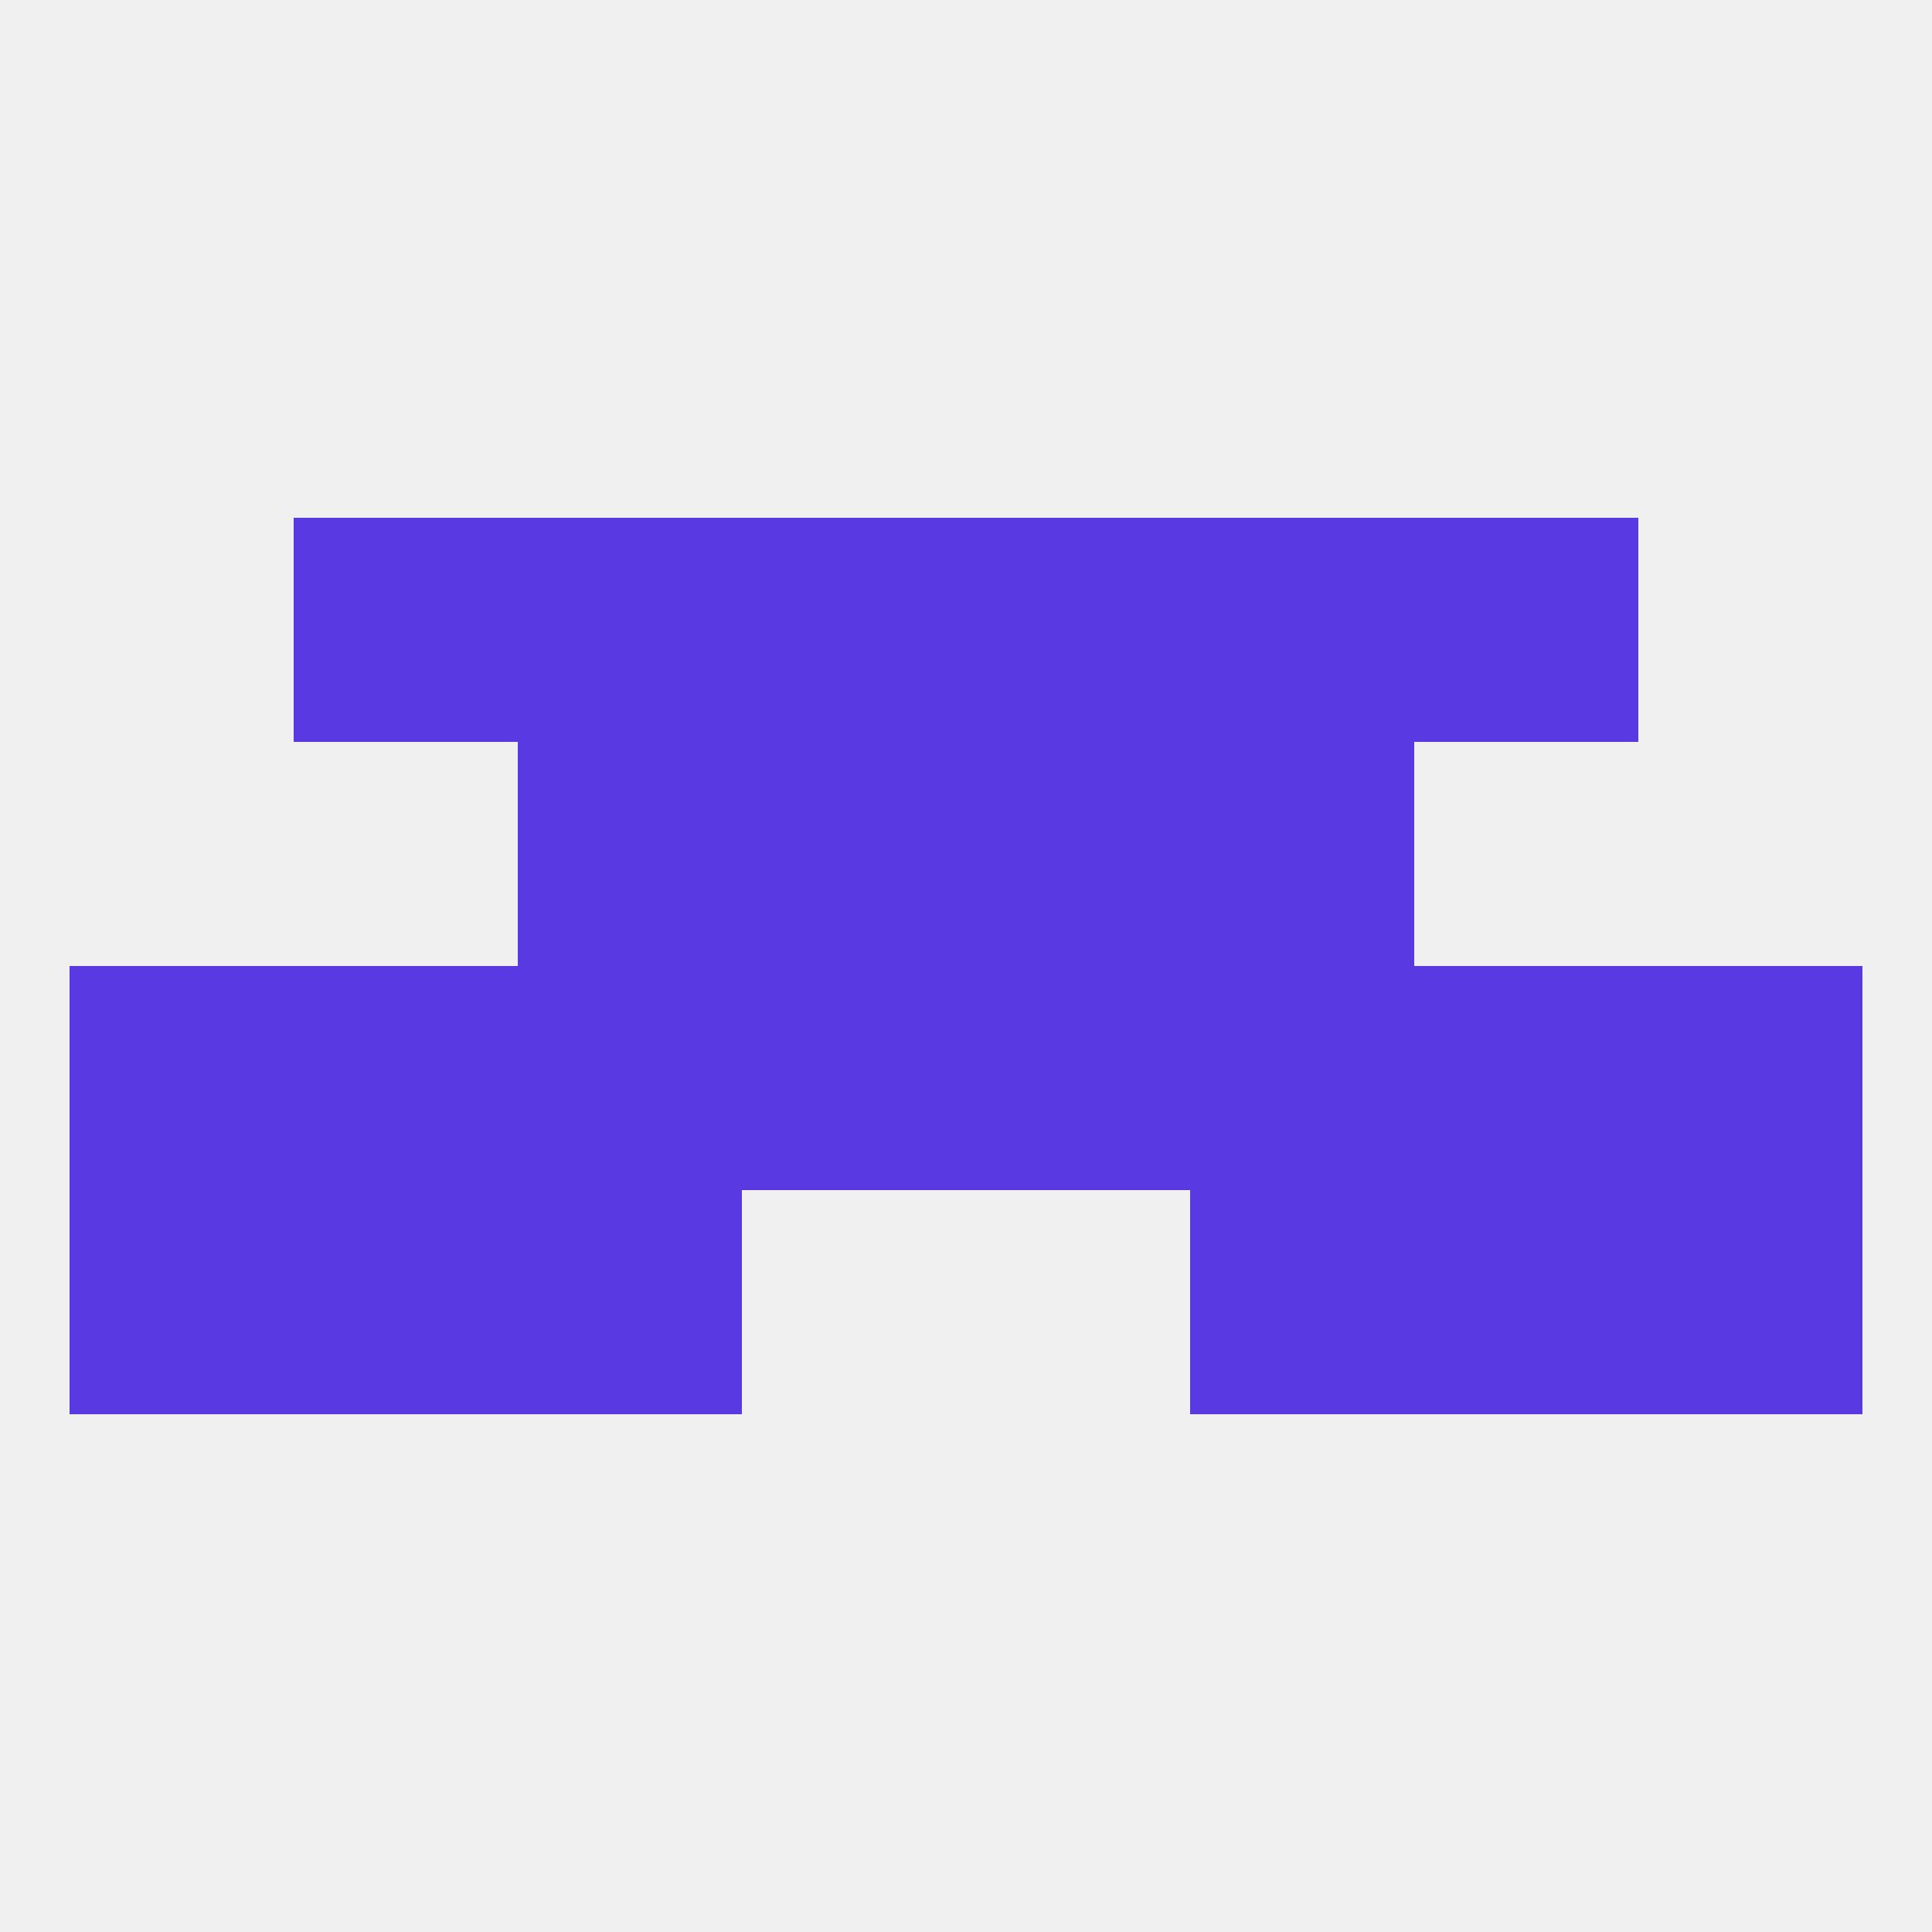 
<!--   <?xml version="1.0"?> -->
<svg version="1.1" baseprofile="full" xmlns="http://www.w3.org/2000/svg" xmlns:xlink="http://www.w3.org/1999/xlink" xmlns:ev="http://www.w3.org/2001/xml-events" width="250" height="250" viewBox="0 0 250 250" >
	<rect width="100%" height="100%" fill="rgba(240,240,240,255)"/>

	<rect x="154" y="125" width="29" height="29" fill="rgba(89,58,226,255)"/>
	<rect x="183" y="125" width="29" height="29" fill="rgba(89,58,226,255)"/>
	<rect x="96" y="125" width="29" height="29" fill="rgba(89,58,226,255)"/>
	<rect x="125" y="125" width="29" height="29" fill="rgba(89,58,226,255)"/>
	<rect x="67" y="125" width="29" height="29" fill="rgba(89,58,226,255)"/>
	<rect x="9" y="125" width="29" height="29" fill="rgba(89,58,226,255)"/>
	<rect x="212" y="125" width="29" height="29" fill="rgba(89,58,226,255)"/>
	<rect x="38" y="125" width="29" height="29" fill="rgba(89,58,226,255)"/>
	<rect x="154" y="154" width="29" height="29" fill="rgba(89,58,226,255)"/>
	<rect x="9" y="154" width="29" height="29" fill="rgba(89,58,226,255)"/>
	<rect x="212" y="154" width="29" height="29" fill="rgba(89,58,226,255)"/>
	<rect x="38" y="154" width="29" height="29" fill="rgba(89,58,226,255)"/>
	<rect x="183" y="154" width="29" height="29" fill="rgba(89,58,226,255)"/>
	<rect x="67" y="154" width="29" height="29" fill="rgba(89,58,226,255)"/>
	<rect x="96" y="96" width="29" height="29" fill="rgba(89,58,226,255)"/>
	<rect x="125" y="96" width="29" height="29" fill="rgba(89,58,226,255)"/>
	<rect x="67" y="96" width="29" height="29" fill="rgba(89,58,226,255)"/>
	<rect x="154" y="96" width="29" height="29" fill="rgba(89,58,226,255)"/>
	<rect x="125" y="67" width="29" height="29" fill="rgba(89,58,226,255)"/>
	<rect x="67" y="67" width="29" height="29" fill="rgba(89,58,226,255)"/>
	<rect x="154" y="67" width="29" height="29" fill="rgba(89,58,226,255)"/>
	<rect x="38" y="67" width="29" height="29" fill="rgba(89,58,226,255)"/>
	<rect x="183" y="67" width="29" height="29" fill="rgba(89,58,226,255)"/>
	<rect x="96" y="67" width="29" height="29" fill="rgba(89,58,226,255)"/>
</svg>